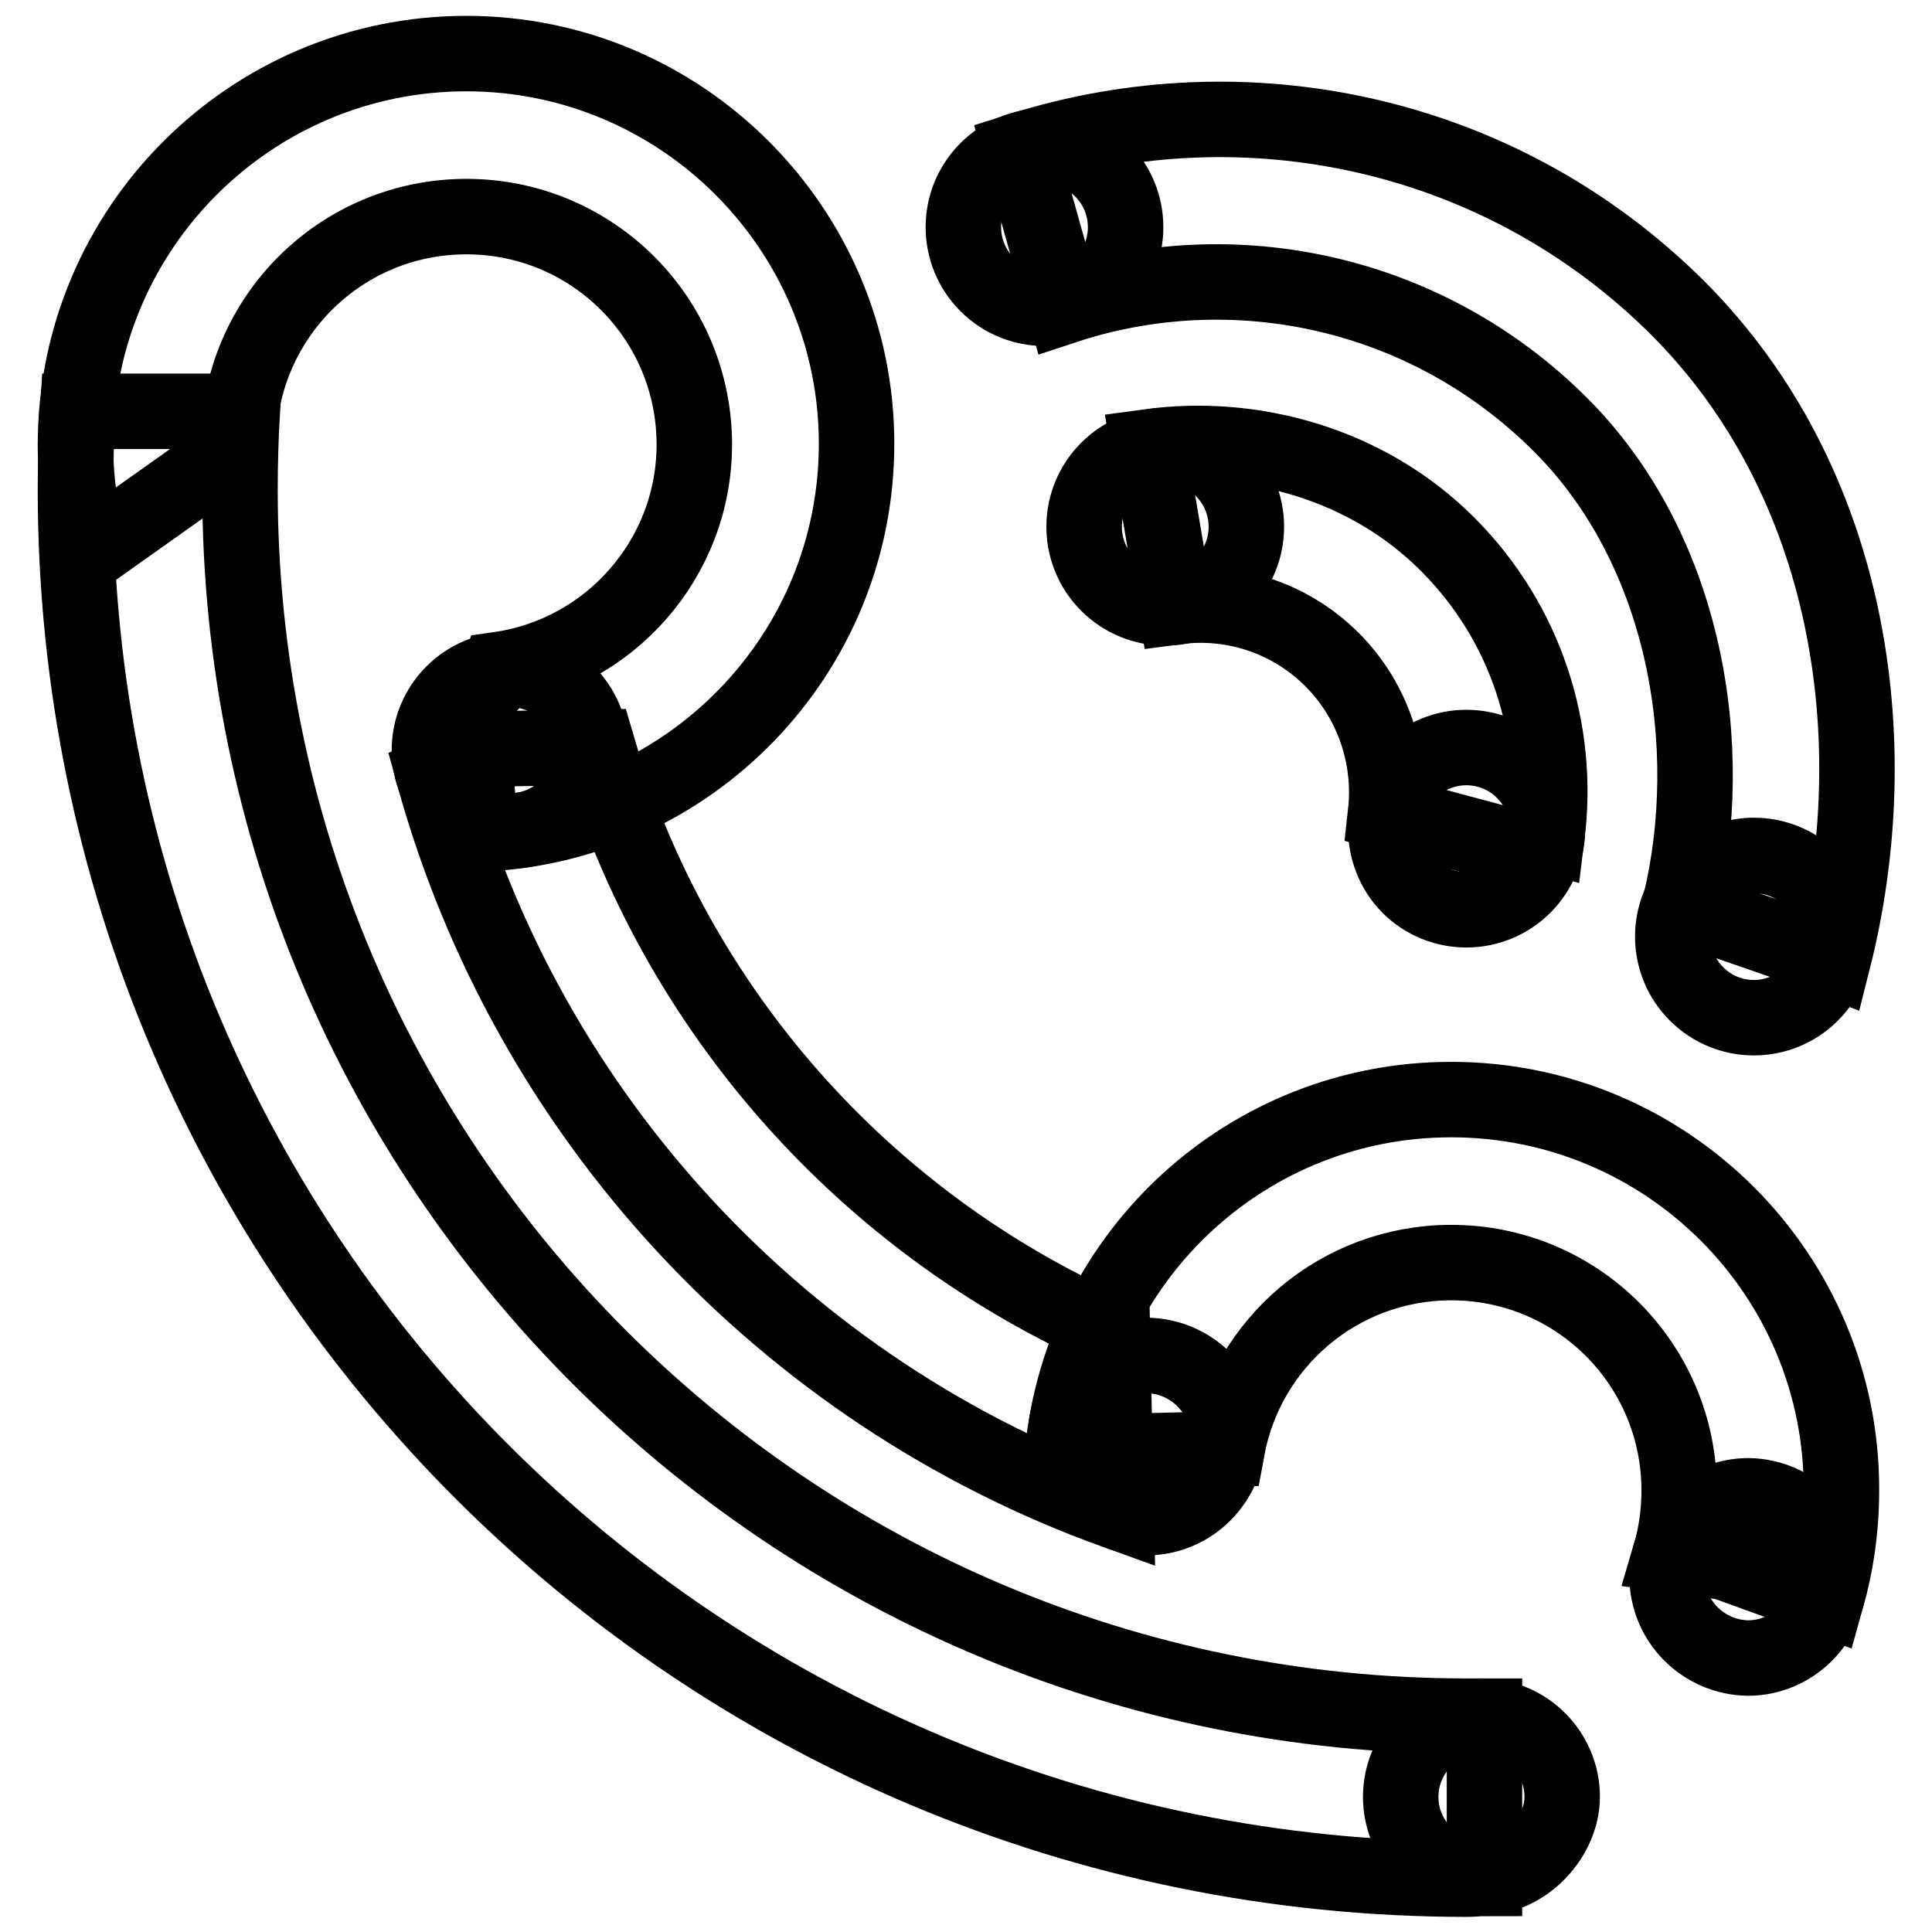 <?xml version="1.0" encoding="utf-8"?>
<!-- Svg Vector Icons : http://www.onlinewebfonts.com/icon -->
<!DOCTYPE svg PUBLIC "-//W3C//DTD SVG 1.1//EN" "http://www.w3.org/Graphics/SVG/1.1/DTD/svg11.dtd">
<svg version="1.1" xmlns="http://www.w3.org/2000/svg" xmlns:xlink="http://www.w3.org/1999/xlink" x="0px" y="0px" viewBox="0 0 256 256" enable-background="new 0 0 256 256" xml:space="preserve">
<g> <path stroke-width="10" fill-opacity="0" stroke="#000000"  d="M135.2,19.9l5.8,20.7c22.4-7.4,48-2.1,65.8,15.7c16.5,16.5,20.9,42.5,15.8,63.6c5.3,2.1,13.7,4.7,20.3,7.3 c7.4-29.2,2.3-63.5-20.6-86.4C198.7,17.3,164.9,10.5,135.2,19.9L135.2,19.9z"/> <path stroke-width="10" fill-opacity="0" stroke="#000000"  d="M130.8,37.7c4.2,4.2,11,4.2,15.2,0c4.2-4.2,4.2-11,0-15.2c-4.2-4.2-11-4.2-15.2,0 C126.6,26.7,126.6,33.5,130.8,37.7z"/> <path stroke-width="10" fill-opacity="0" stroke="#000000"  d="M186.7,117.4c4.2,4.2,11,4.2,15.2,0c4.2-4.2,4.2-11,0-15.2l0,0c-4.2-4.2-11-4.2-15.2,0 C182.6,106.4,182.6,113.2,186.7,117.4L186.7,117.4z"/> <path stroke-width="10" fill-opacity="0" stroke="#000000"  d="M146.8,77.4c4.2,4.2,11,4.2,15.2,0c4.2-4.2,4.2-11,0-15.2s-11-4.2-15.2,0C142.6,66.4,142.6,73.2,146.8,77.4 z"/> <path stroke-width="10" fill-opacity="0" stroke="#000000"  d="M224.8,131.7c4.2,4.2,11,4.2,15.2,0c4.2-4.2,4.2-11,0-15.2c-4.2-4.2-11-4.2-15.2,0 C220.6,120.7,220.6,127.5,224.8,131.7z"/> <path stroke-width="10" fill-opacity="0" stroke="#000000"  d="M152.2,59.2l3.6,21.2c7.4-1,15.1,1.4,20.7,7c5.5,5.5,7.9,13.1,7.1,20.3l16.8,4.5c0.1-0.1,0.2-0.3,0.4-0.4 c1.2-1.2,2.8-1.6,4.2-1.2c1.7-13.7-2.7-28-13.2-38.5C181.2,61.5,166.1,57.3,152.2,59.2z M194.3,227.4 c-89.8,0-162.5-72.8-162.5-162.5c0-3.5,0.1-7,0.3-10.4H10.3c-0.2,3.4-0.3,6.9-0.3,10.4c0,101.8,82.5,184.1,184.4,184.1 c0.8,0,1.5-0.1,2.3-0.1v-21.5H194.3L194.3,227.4z"/> <path stroke-width="10" fill-opacity="0" stroke="#000000"  d="M56.9,99.4c0,5.9,4.8,10.7,10.7,10.7s10.7-4.8,10.7-10.7s-4.8-10.7-10.7-10.7S56.9,93.5,56.9,99.4z"/> <path stroke-width="10" fill-opacity="0" stroke="#000000"  d="M141.2,190.3c0,5.9,4.8,10.7,10.7,10.8c5.9,0,10.7-4.8,10.8-10.7c0,0,0,0,0,0c0-5.9-4.8-10.7-10.7-10.8 C146,179.6,141.2,184.4,141.2,190.3C141.2,190.3,141.2,190.3,141.2,190.3z"/> <path stroke-width="10" fill-opacity="0" stroke="#000000"  d="M220.9,208.9c0,5.9,4.8,10.7,10.7,10.8c5.9,0,10.7-4.8,10.8-10.7c0,0,0,0,0,0c0-5.9-4.8-10.7-10.7-10.8 C225.8,198.2,220.9,203,220.9,208.9C220.9,208.9,220.9,208.9,220.9,208.9z"/> <path stroke-width="10" fill-opacity="0" stroke="#000000"  d="M61.8,7.1C33.2,7.1,10,30.3,10,58.9c0,4.9,0.7,9.7,2,14.2l19.6-13.9v-0.3c0-16.7,13.5-30.2,30.2-30.2 S92,42.2,92,58.9C92,74,80.8,86.6,66.2,88.7l-0.3,0.9l-3.6,4l1.4,16.9c27.7-1.1,49.8-23.8,49.8-51.7C113.5,30.3,90.3,7.1,61.8,7.1 L61.8,7.1z"/> <path stroke-width="10" fill-opacity="0" stroke="#000000"  d="M147.4,176.5c-32.7-14.4-58-42.7-68.2-77.5l-18.1,0.3l-2,2.4l-1.7,0.8c12.5,45.6,46.6,82,90.5,97.8 L147.4,176.5L147.4,176.5z M207,238.1c0,5.2-4.8,10.7-10.7,10.7c-5.9,0-10.7-4.8-10.7-10.7s4.8-10.7,10.7-10.7 C202.2,227.4,207,232.2,207,238.1z"/> <path stroke-width="10" fill-opacity="0" stroke="#000000"  d="M192.3,145.7c-26.9,0-49,20.5-51.5,46.8l21.8-0.5c2.6-14.1,14.9-24.7,29.7-24.7c16.7,0,30.2,13.5,30.2,30.2 c0,2.9-0.4,5.8-1.2,8.5l7.2,1l13.5,4.9c1.3-4.6,2-9.4,2-14.4C244.1,168.9,220.9,145.7,192.3,145.7L192.3,145.7z"/></g>
</svg>